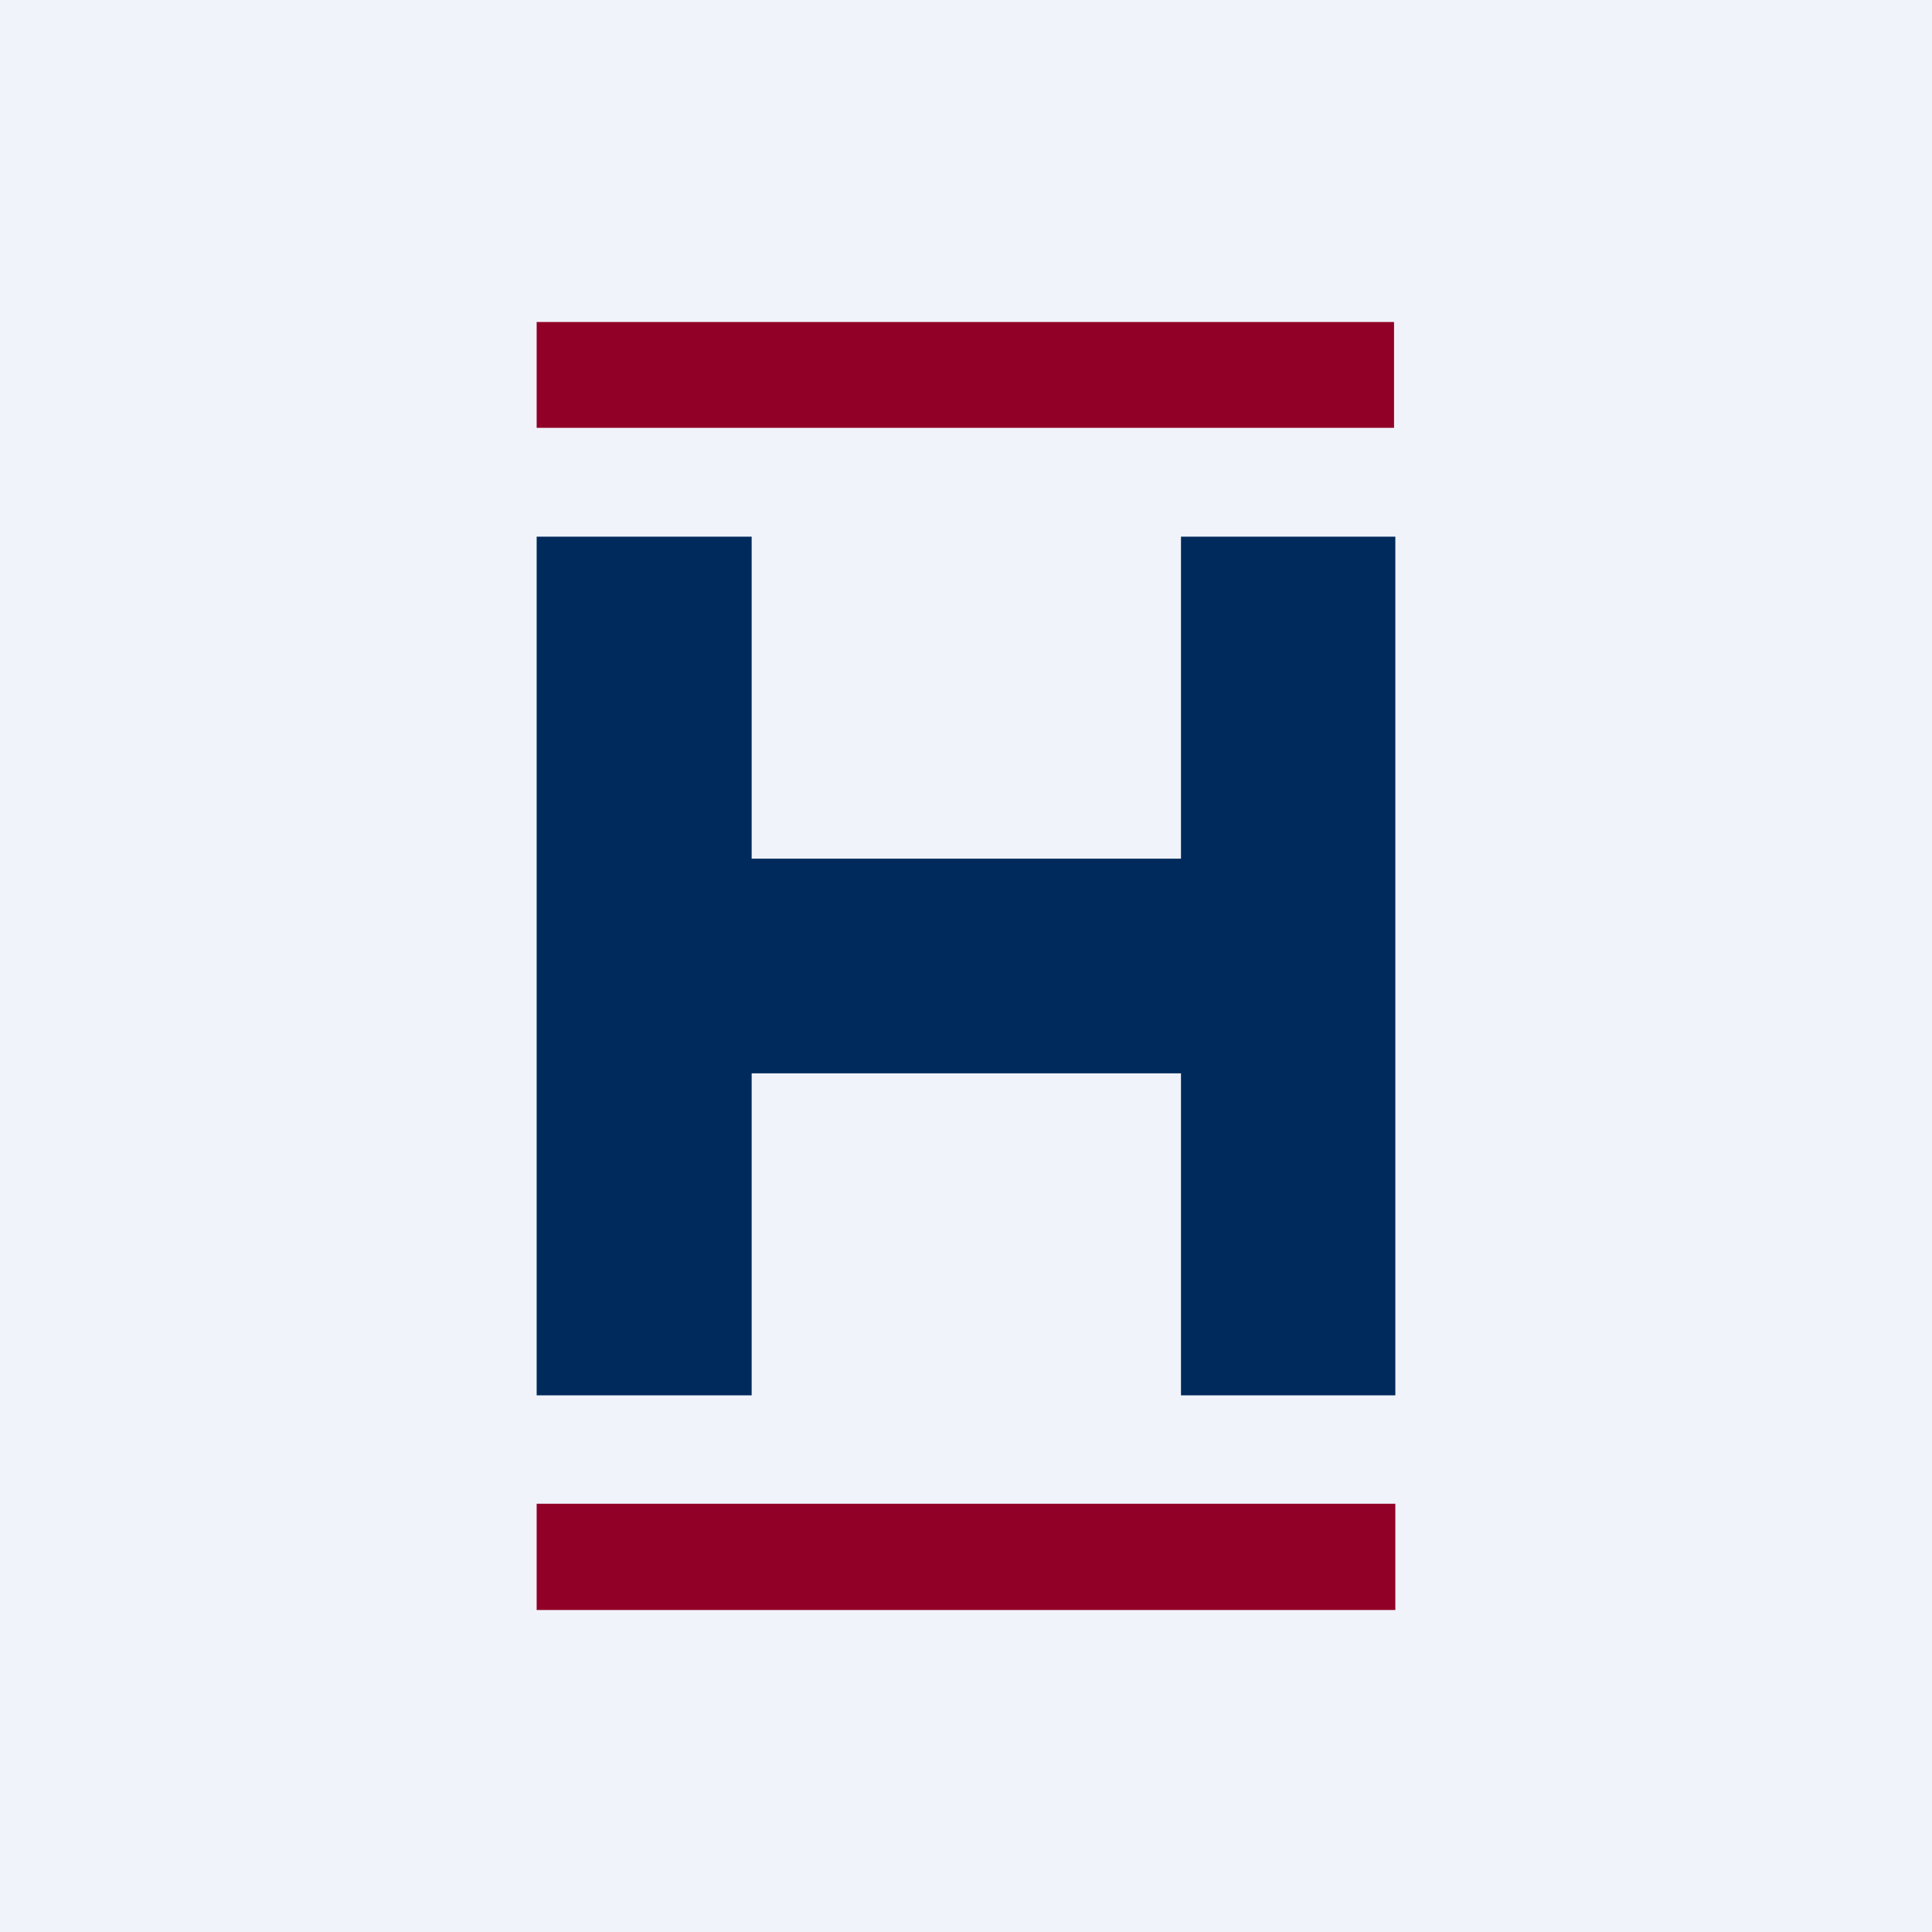 <!-- by TradingView --><svg width="18" height="18" xmlns="http://www.w3.org/2000/svg"><path fill="#F0F3FA" d="M0 0h18v18H0z"/><path d="M11.003 5v3h-4V5H5v8h2.003v-3h4v3H13V5h-1.997z" fill="#002A5C"/><path d="M5 3.986h7.988V3H5v.986zM5 15h8v-.99H5V15z" fill="#910027"/></svg>